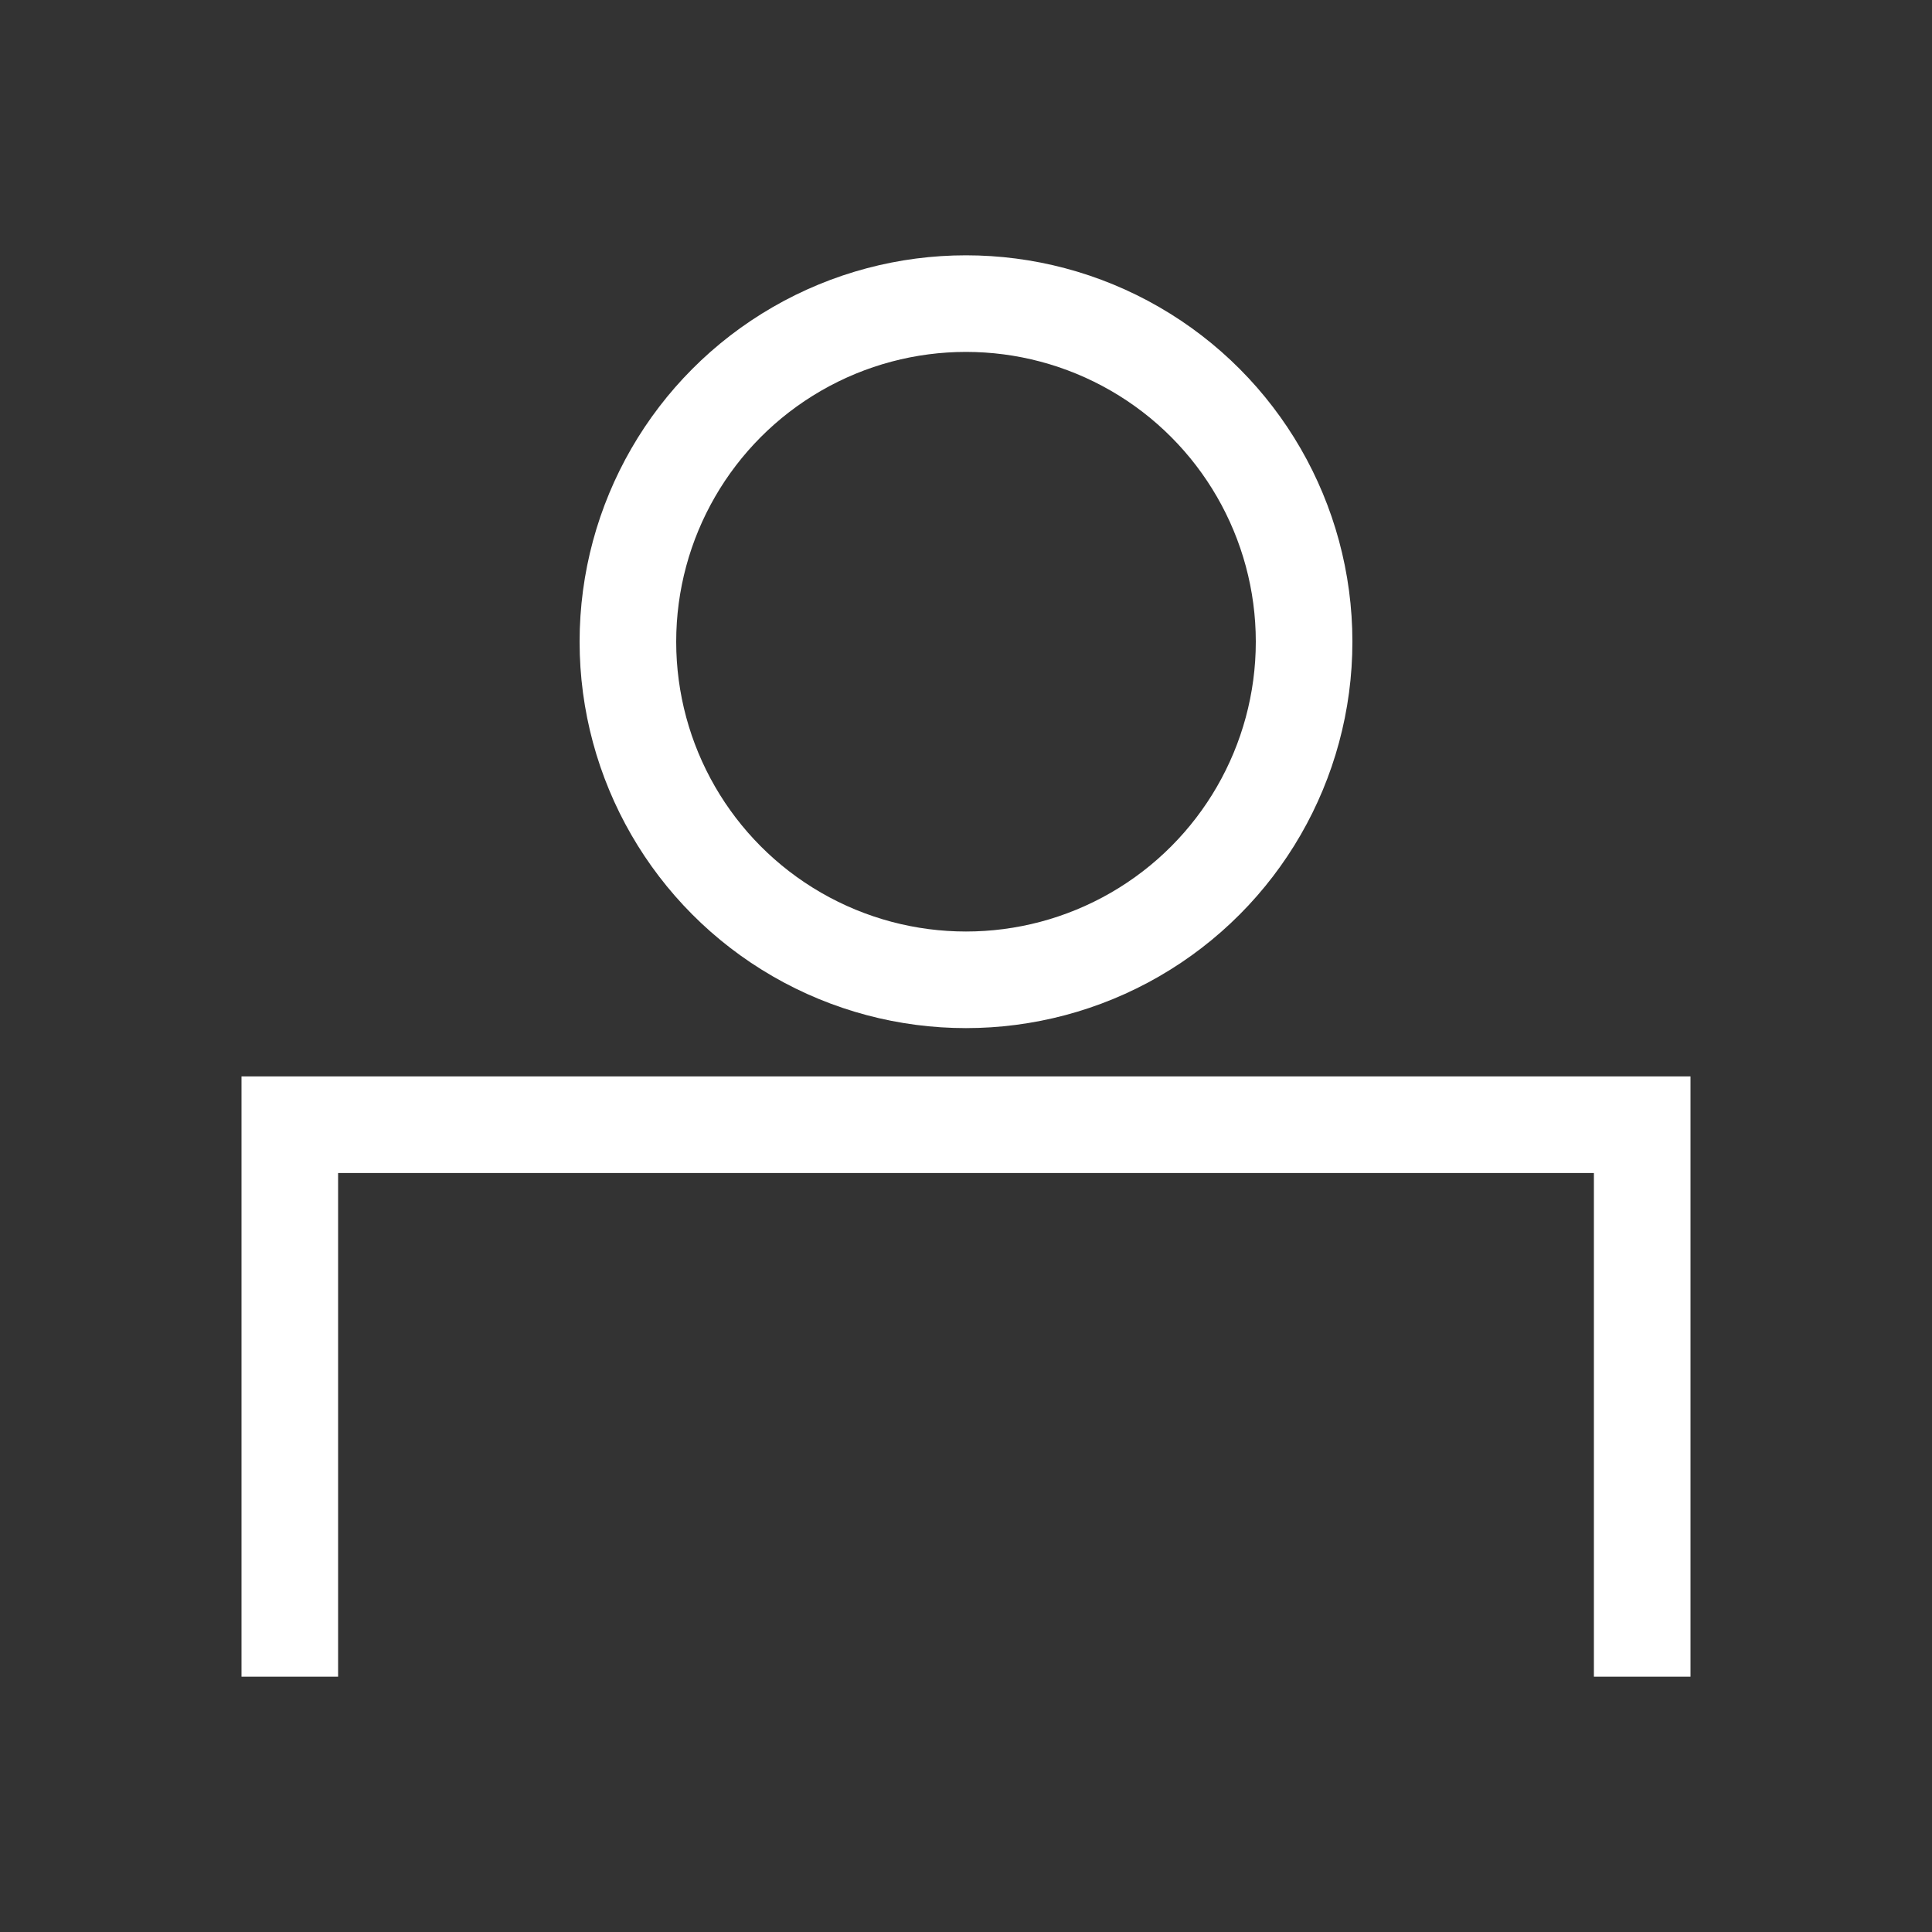 <svg width="20" height="20" viewBox="0 0 20 20" fill="none" xmlns="http://www.w3.org/2000/svg">
<rect x="0" y="0" width="20" height="20" fill="#333333" stroke="none"/>
<rect width="20" height="20" fill="none"/>
<rect width="20" height="20" fill="none"/>
<circle cx="10" cy="6.643" r="3.5" stroke="white"/>
<path d="M17 17.357V11.643H3V17.357" stroke="white"/>
</svg>